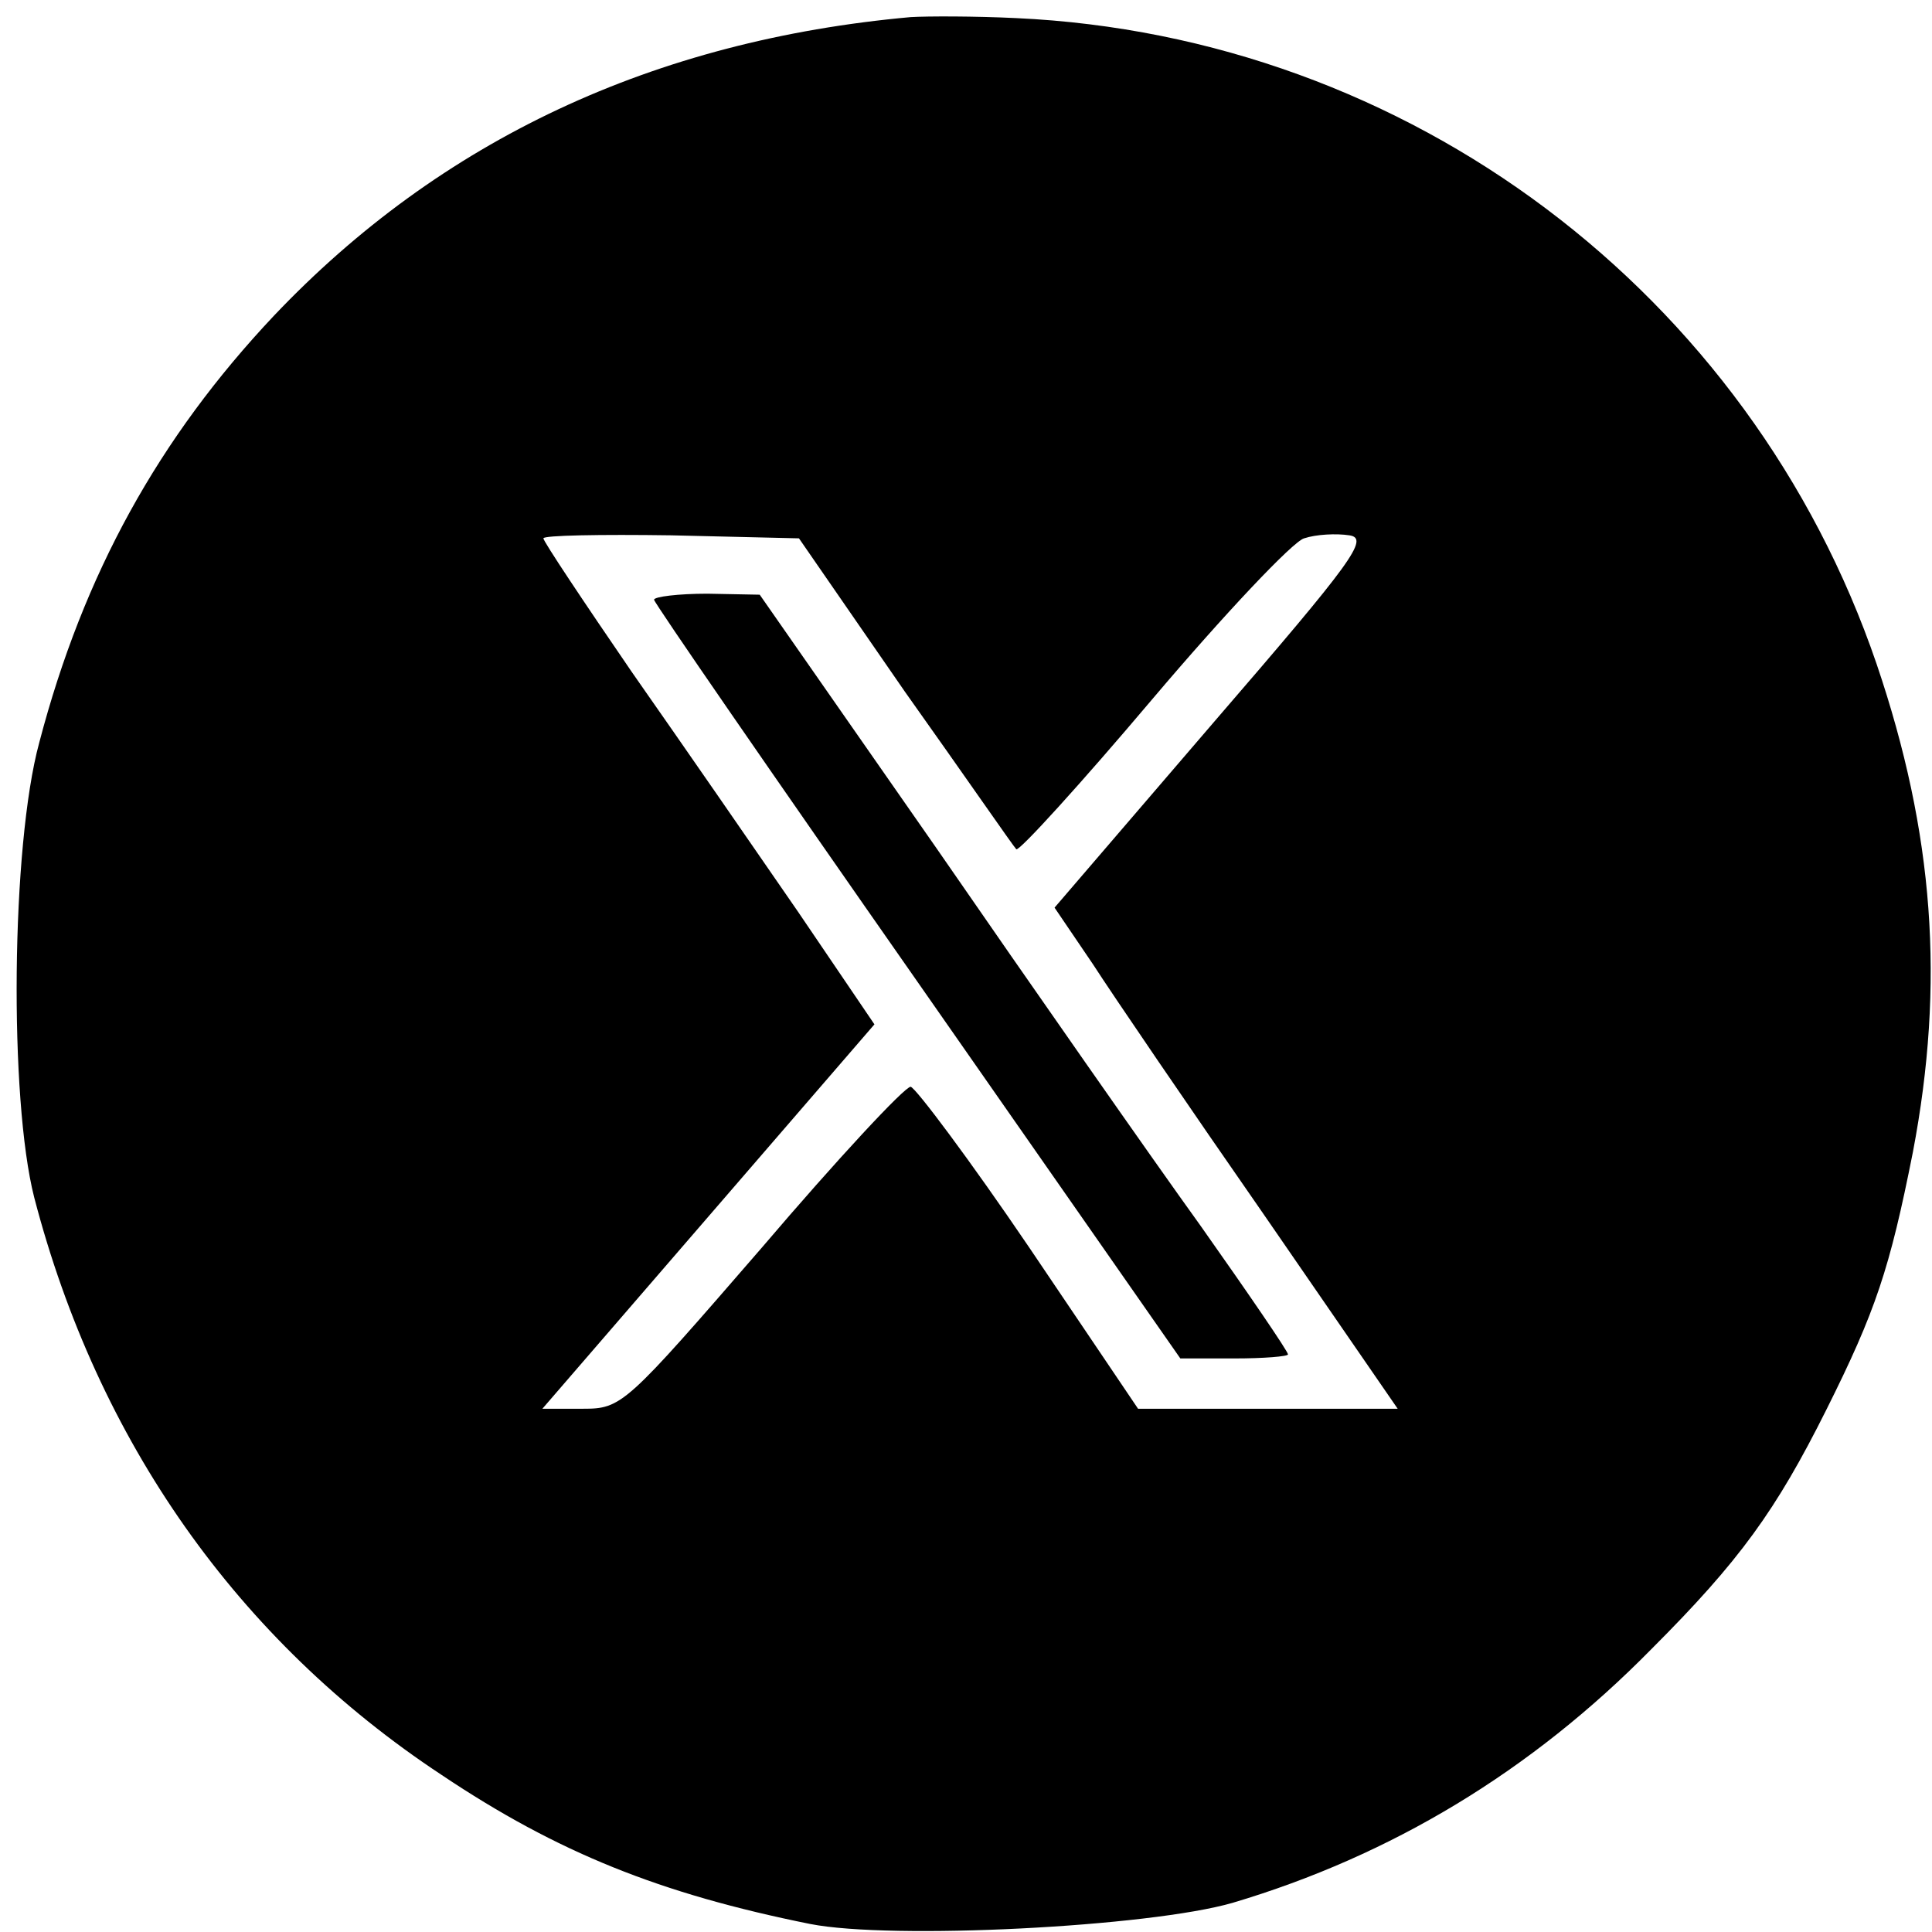 <?xml version="1.0" standalone="no"?>
<!DOCTYPE svg PUBLIC "-//W3C//DTD SVG 20010904//EN"
 "http://www.w3.org/TR/2001/REC-SVG-20010904/DTD/svg10.dtd">
<svg version="1.0" xmlns="http://www.w3.org/2000/svg"
 width="192pt" height="192pt" viewBox="0 0 192 192"
 preserveAspectRatio="xMidYMid meet">

<g transform="translate(0,192) scale(0.1,-0.1)"
fill="#000000" stroke="none">
<path d="M905 1903 c-255 -23 -467 -122 -633 -297 -114 -121 -189 -256 -233
-424 -28 -103 -30 -354 -5 -452 63 -242 202 -440 405 -574 115 -77 217 -118
366 -148 81 -16 337 -3 420 21 158 47 297 131 416 252 88 88 124 138 174 238
49 98 63 140 86 256 32 168 21 317 -36 485 -126 369 -465 624 -855 642 -41 2
-88 2 -105 1z m-6 -670 c59 -83 108 -154 111 -157 3 -2 64 65 135 149 72 85
140 157 151 160 12 4 32 5 45 3 20 -3 4 -25 -135 -186 l-158 -184 38 -56 c20
-31 97 -144 170 -249 l133 -193 -129 0 -129 0 -108 160 c-59 87 -113 159 -118
160 -6 0 -73 -72 -148 -160 -136 -157 -139 -160 -178 -160 l-40 0 165 191 165
191 -76 112 c-42 61 -116 168 -165 238 -48 70 -88 130 -88 133 0 3 57 4 127 3
l127 -3 105 -152z"/>
<path d="M650 1324 c0 -3 118 -174 262 -380 l261 -374 54 0 c29 0 53 2 53 4 0
3 -39 60 -87 128 -49 68 -167 237 -263 376 l-175 251 -52 1 c-29 0 -53 -3 -53
-6z"/>
</g>
</svg>
